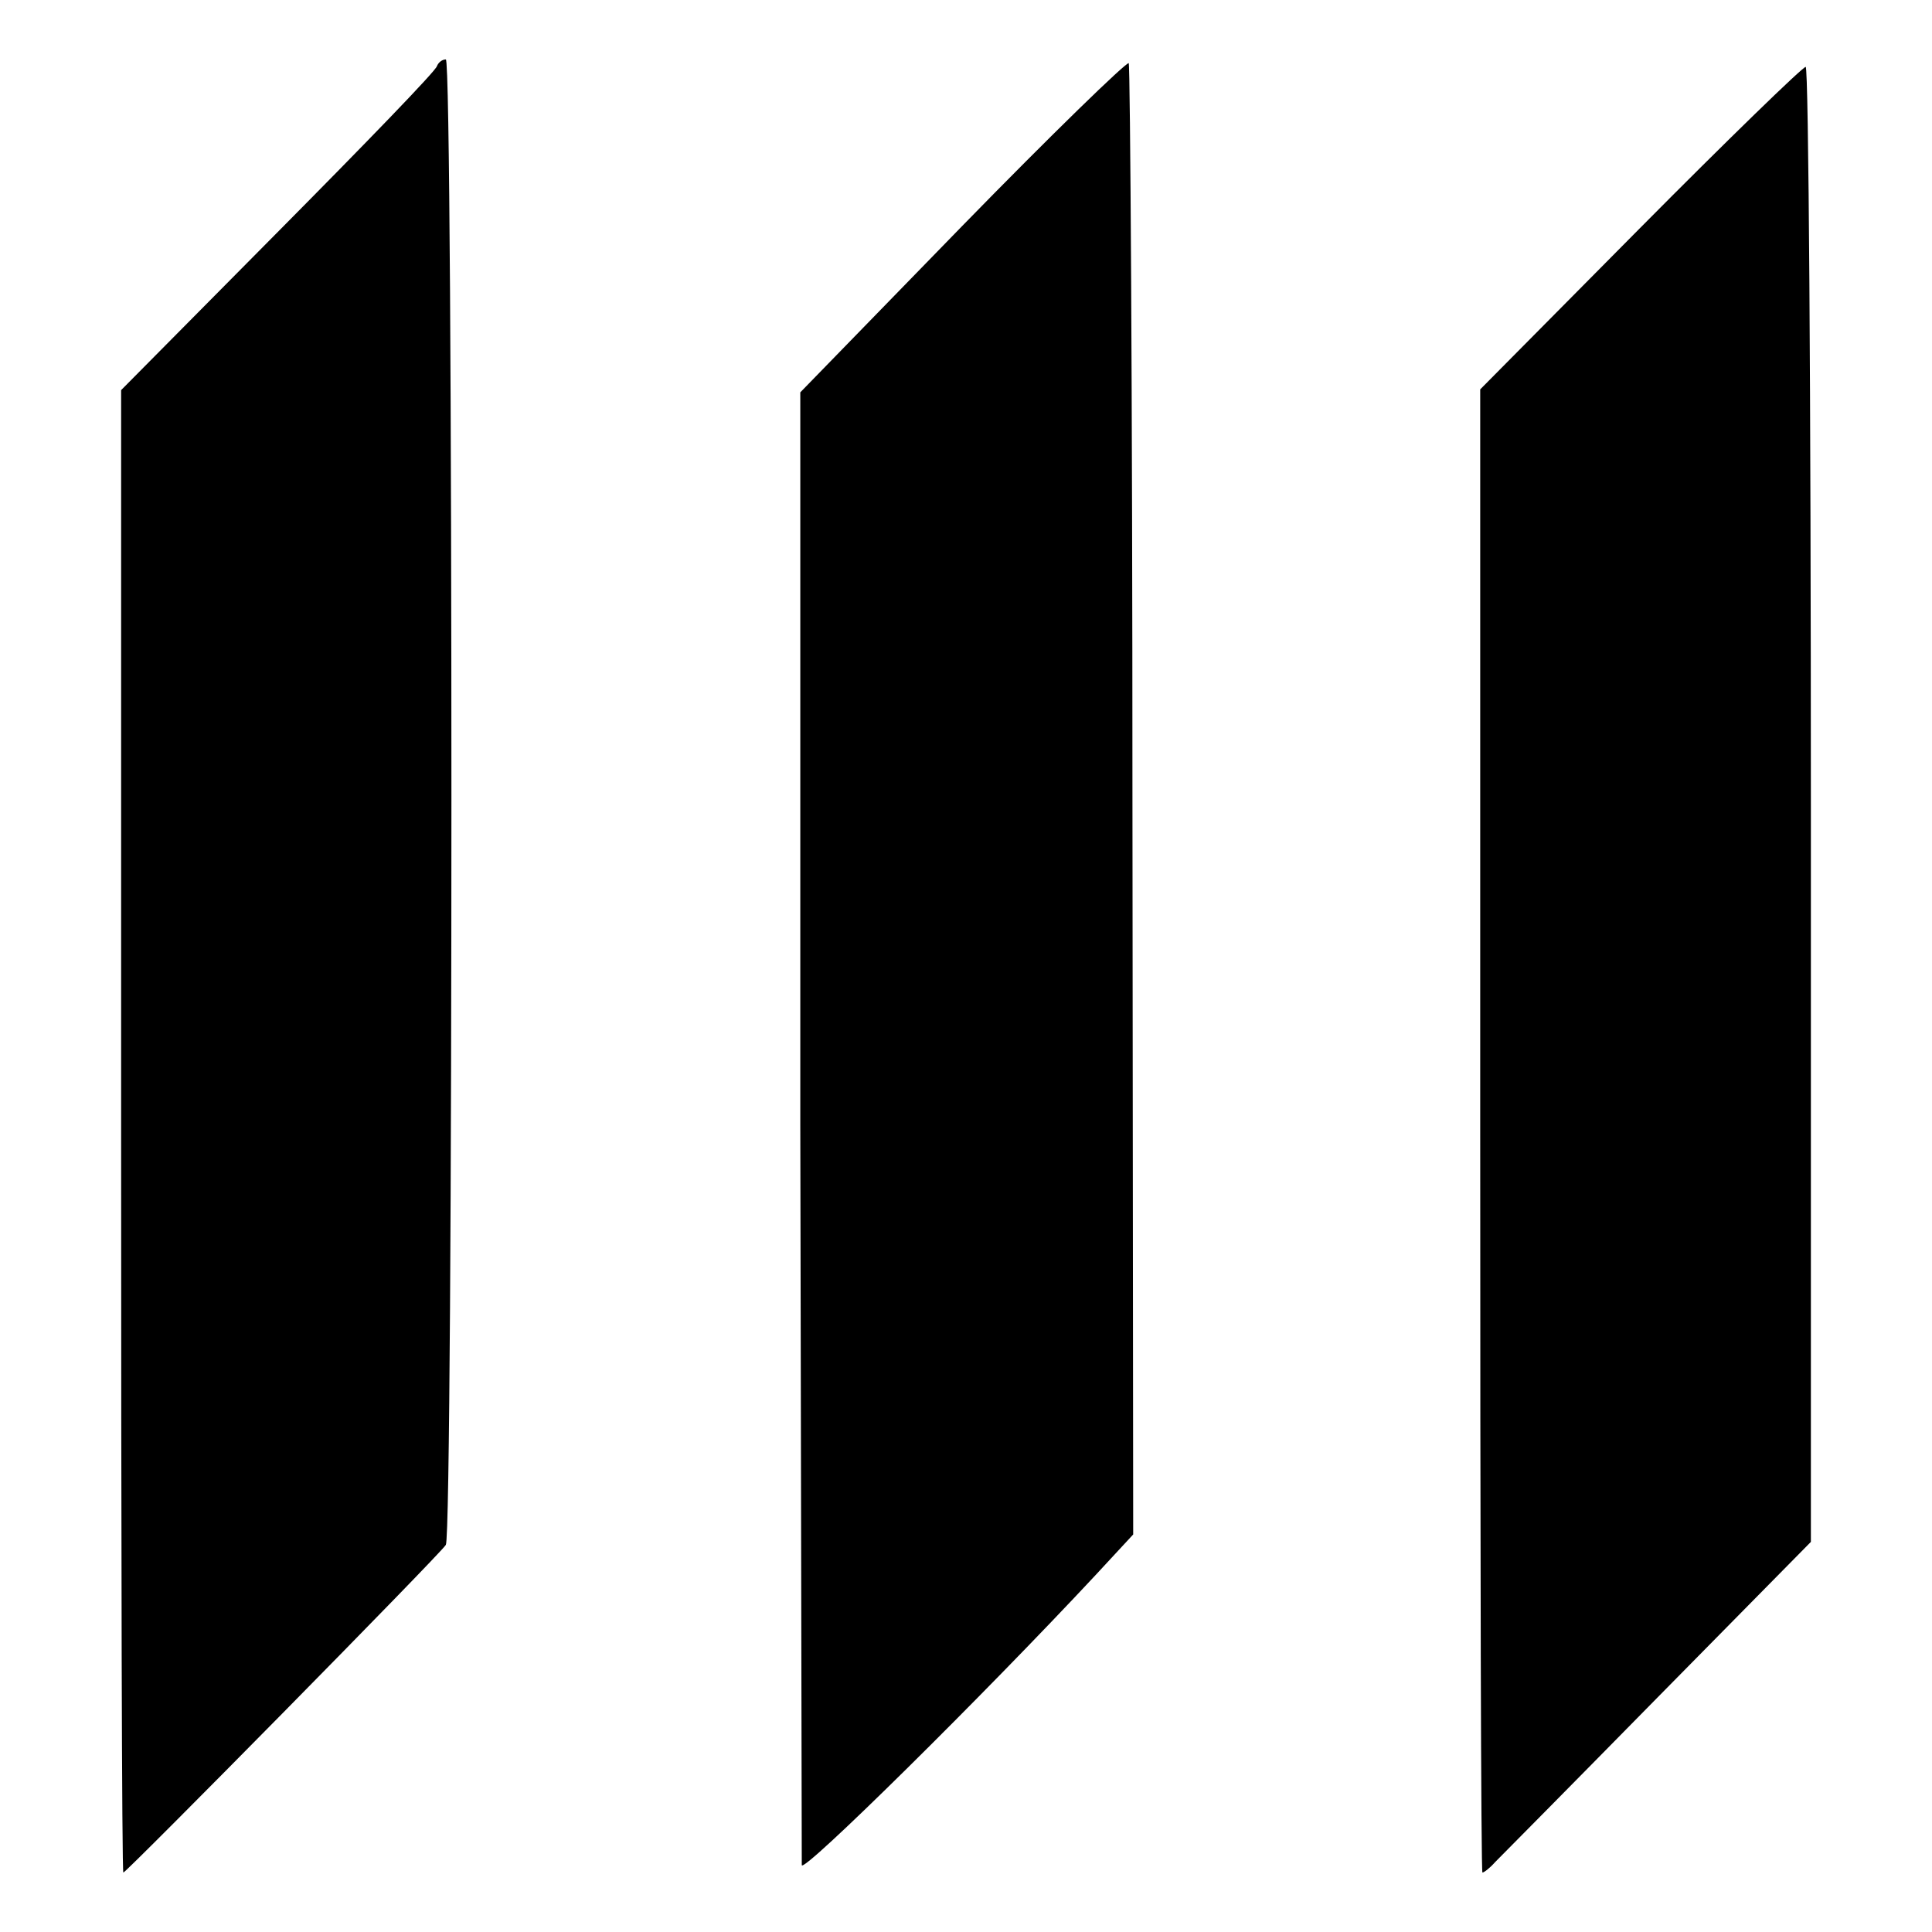 <?xml version="1.0" standalone="no"?>
<!DOCTYPE svg PUBLIC "-//W3C//DTD SVG 20010904//EN"
 "http://www.w3.org/TR/2001/REC-SVG-20010904/DTD/svg10.dtd">
<svg version="1.0" xmlns="http://www.w3.org/2000/svg"
 width="260pt" height="260pt" viewBox="0 0 260 260"
 preserveAspectRatio="xMidYMid meet">
<g transform="translate(0,260) scale(0.1,-0.1)"
fill="#000000" stroke="none">
<path d="M588 2511 c-1 -6 -98 -106 -214 -223 l-211 -213 0 -998 c0 -548 1
-997 3 -997 4 0 427 429 434 441 10 16 10 1999 0 1999 -5 0 -10 -4 -12 -9z"/>
<path d="M1295 2296 l-218 -224 0 -984 c1 -541 2 -990 2 -998 1 -12 245 229
396 391 l50 54 -1 988 c0 543 -3 989 -5 992 -3 2 -104 -96 -224 -219z"/>
<path d="M2207 2293 l-215 -217 0 -998 c0 -549 1 -998 3 -998 2 0 10 6 17 14
7 7 106 107 219 222 l206 209 0 993 c0 545 -3 992 -7 992 -4 0 -105 -98 -223
-217z"/>
</g>
</svg>
